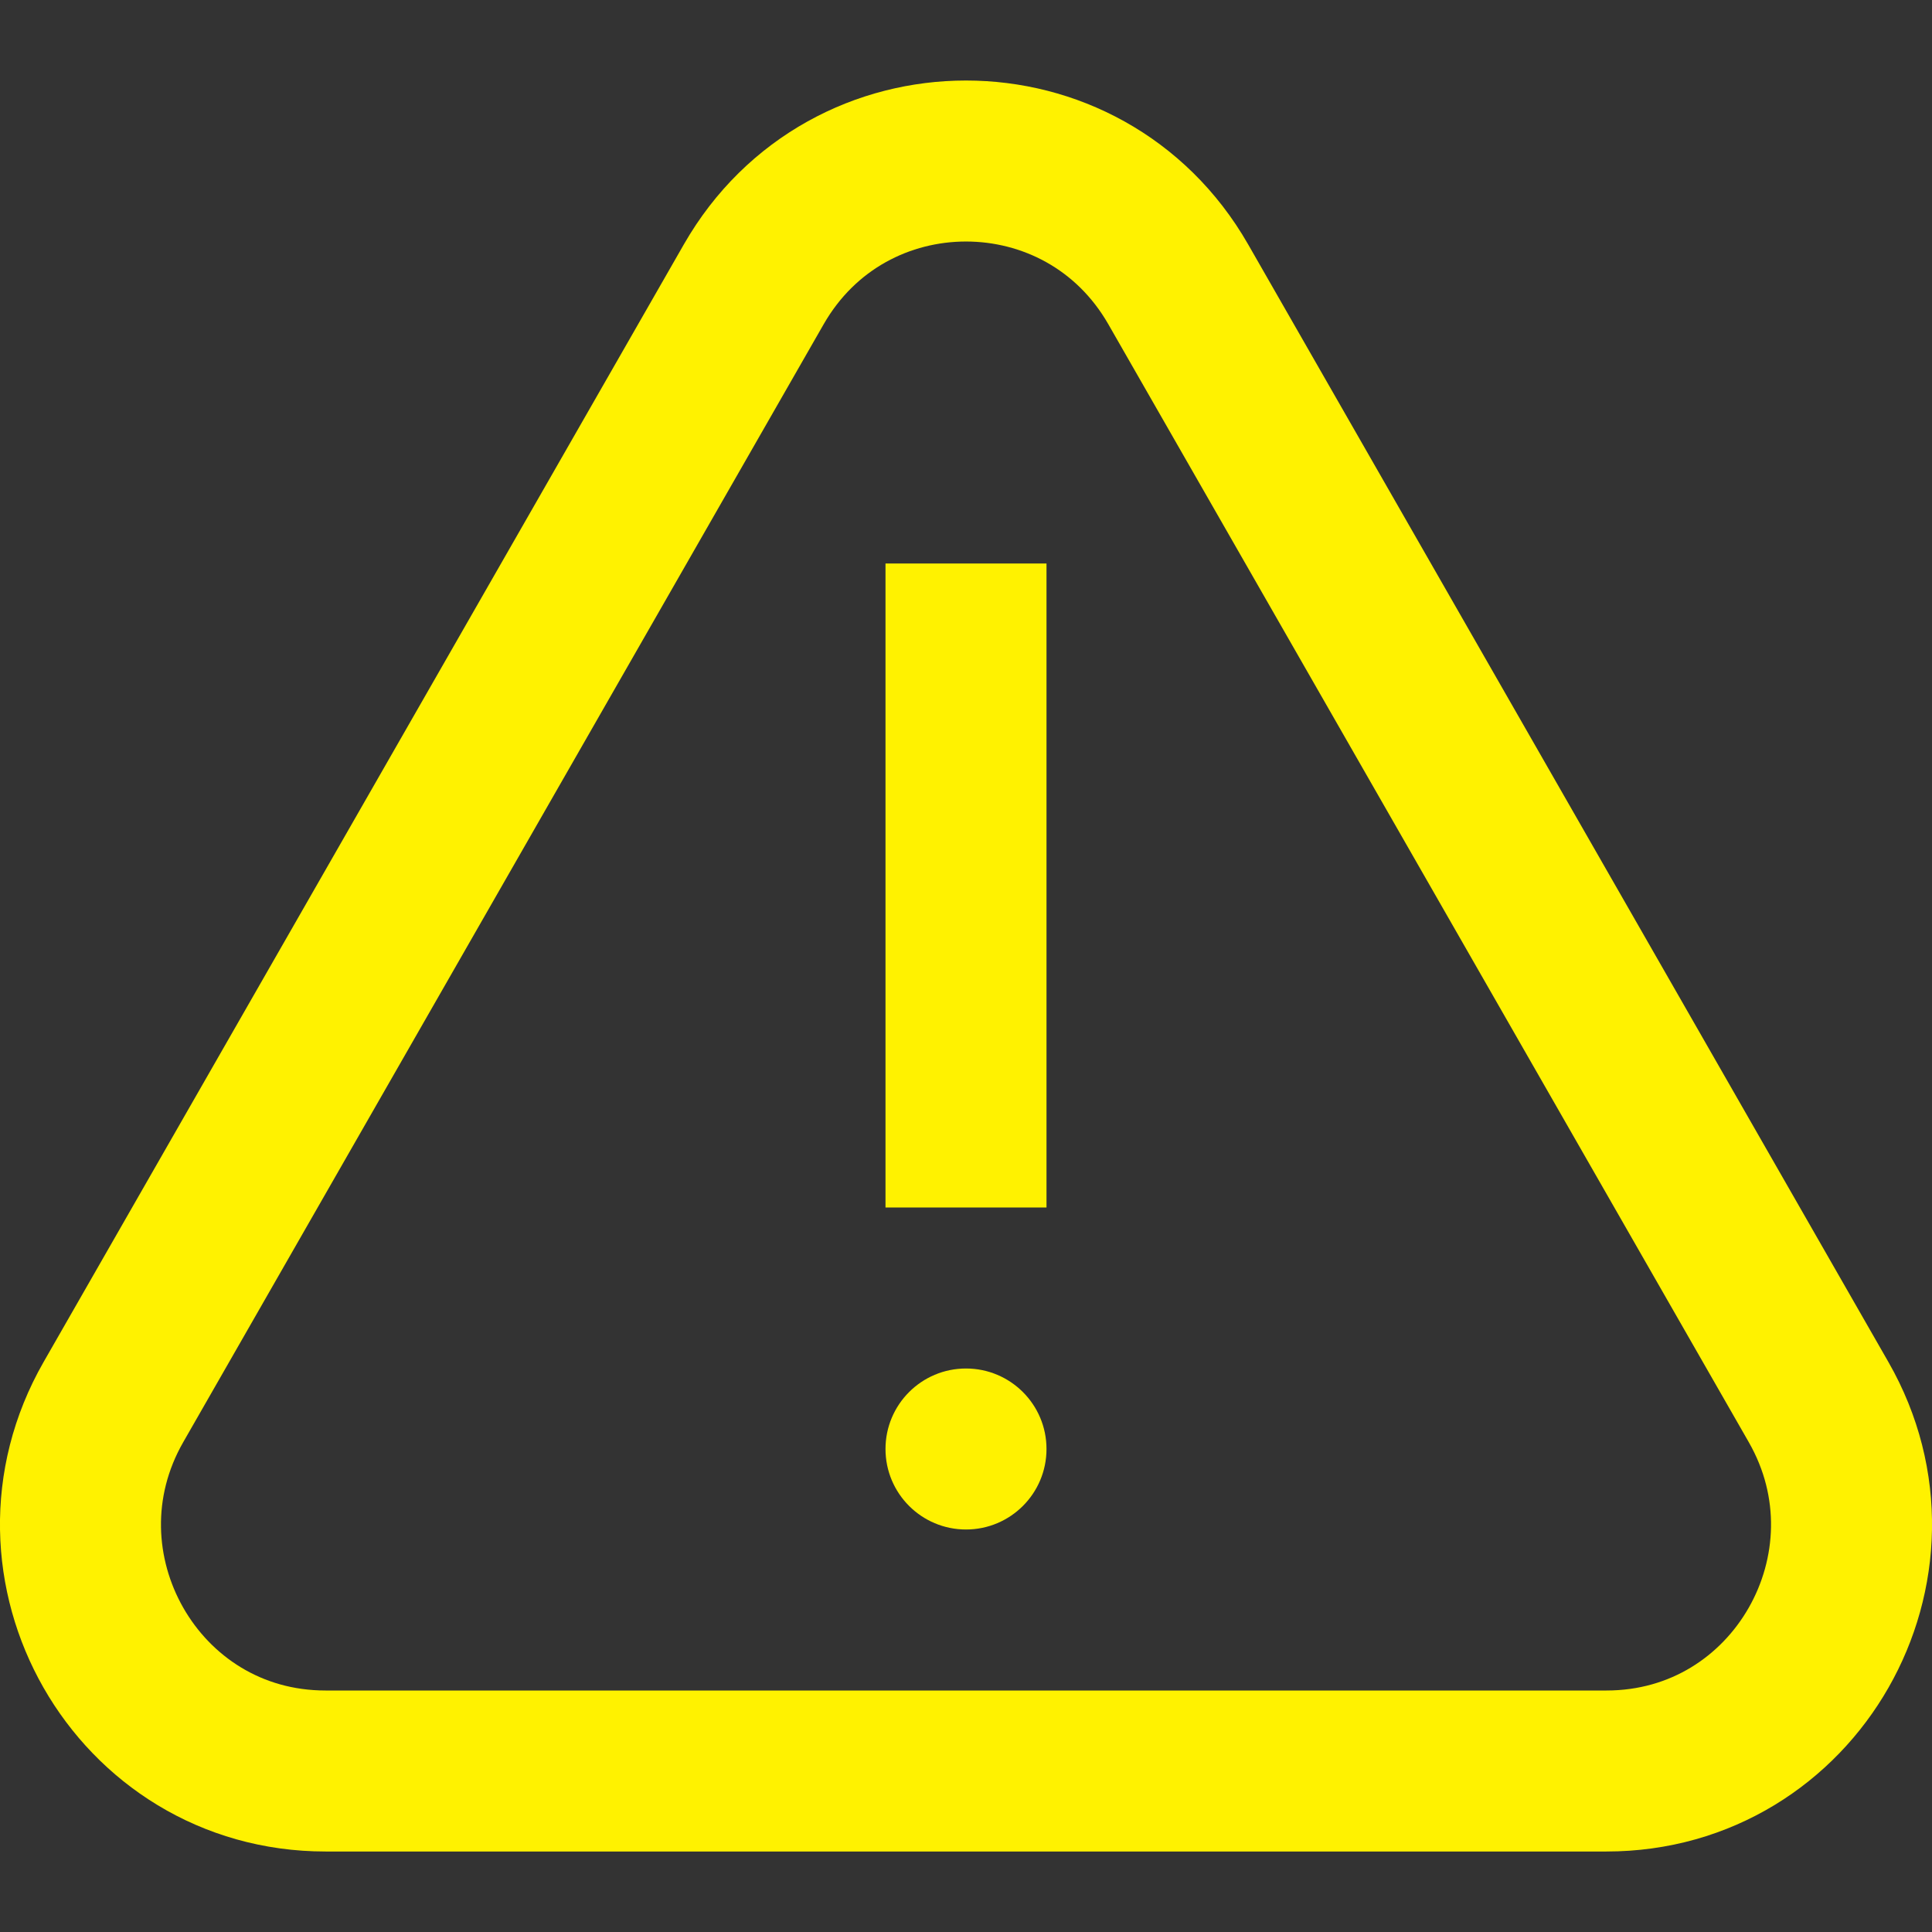 <svg width="24" height="24" viewBox="0 0 24 24" fill="none" xmlns="http://www.w3.org/2000/svg">
<rect x="0" y="0" width="24" height="24" fill="#333333" stroke="none"/>
<path d="M14.636 3.531C13.466 1.49 10.534 1.49 9.364 3.531L1.409 17.417C0.248 19.444 1.691 22 4.044 22H19.956C22.309 22 23.752 19.444 22.591 17.417L14.636 3.531Z" stroke="#FFF200" stroke-width="2" stroke-miterlimit="10"/>
<rect x="11" y="7" width="2" height="8" fill="#FFF200"/>
<circle cx="12" cy="18" r="1" fill="#FFF200"/>
</svg>
